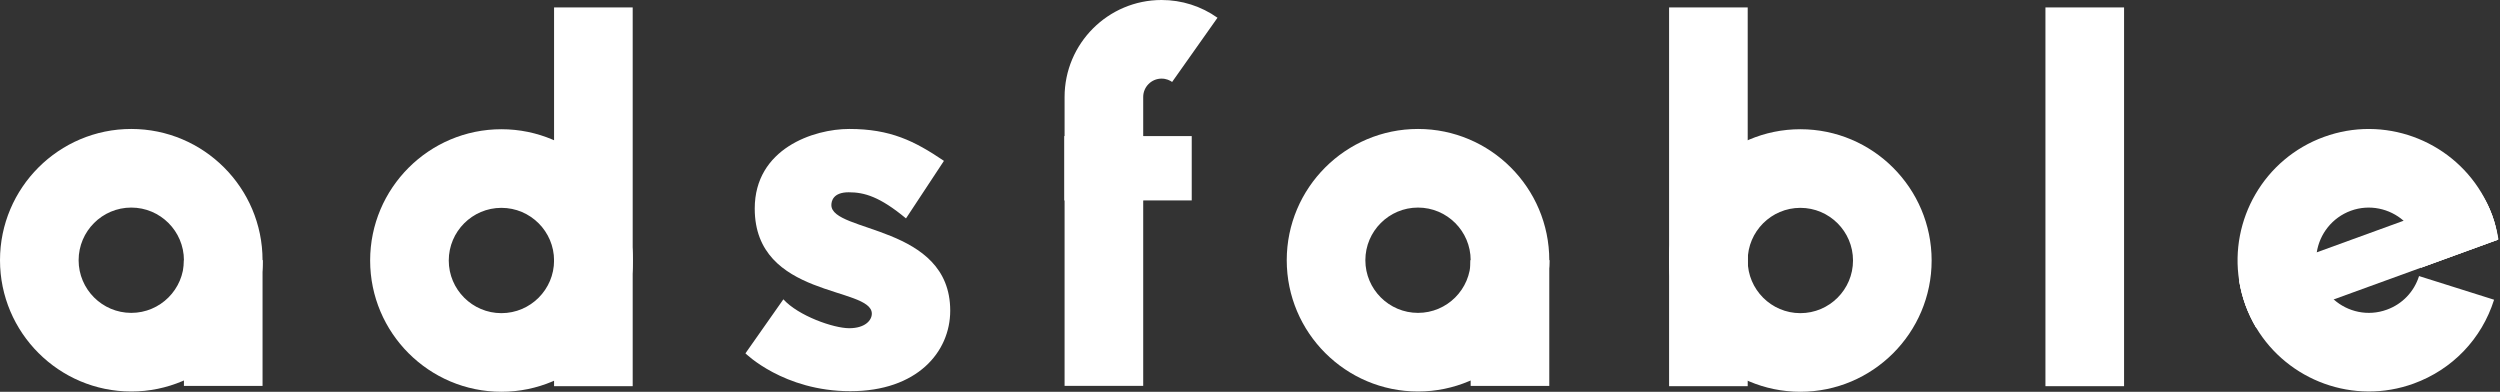 <svg width="887" height="139" viewBox="0 0 887 139" fill="none" xmlns="http://www.w3.org/2000/svg">
<rect x="0" y="0" width="887" height="139" fill="#333333" stroke="none"/>
<path d="M46.575 138.904C20.893 138.904 0 118.01 0 92.329C0 66.647 20.893 45.754 46.575 45.754C72.258 45.754 93.152 66.647 93.152 92.329C93.152 118.01 72.258 138.904 46.575 138.904ZM46.575 73.648C36.275 73.648 27.894 82.028 27.894 92.329C27.894 102.63 36.275 111.01 46.575 111.01C56.877 111.01 65.257 102.629 65.257 92.329C65.257 82.028 56.877 73.648 46.575 73.648Z" fill="white"/>
<path d="M93.152 92.329H65.257V136.921H93.152V92.329Z" fill="white"/>
<path d="M93.152 92.329H65.257V134.964C81.659 127.748 93.152 111.366 93.152 92.329Z" fill="white"/>
<path d="M177.902 139C152.219 139 131.326 118.106 131.326 92.425C131.326 66.743 152.219 45.85 177.902 45.85C203.584 45.85 224.477 66.743 224.477 92.425C224.477 118.106 203.584 139 177.902 139ZM177.902 73.744C167.6 73.744 159.22 82.124 159.22 92.425C159.22 102.725 167.6 111.106 177.902 111.106C188.203 111.106 196.583 102.725 196.583 92.425C196.583 82.124 188.203 73.744 177.902 73.744Z" fill="white"/>
<path d="M224.477 2.636H196.583V137.016H224.477V2.636Z" fill="white"/>
<path d="M196.583 49.79V135.059C212.984 127.844 224.477 111.461 224.477 92.424C224.477 73.388 212.984 57.005 196.583 49.79Z" fill="white"/>
<path d="M321.448 77.491L334.91 57.076C324.459 50.007 315.922 45.754 301.3 45.754C288.712 45.754 267.78 52.697 267.78 74.014C267.78 105.875 309.324 101.554 309.324 111.28C309.324 113.686 306.883 116.45 301.3 116.45C295.718 116.45 283.247 112.051 277.943 106.198L264.481 125.365C264.481 125.365 278.001 138.795 301.69 138.795C325.378 138.795 337.139 124.901 337.139 110.224C337.139 79.668 294.971 82.637 294.971 72.766C294.971 71.401 295.551 68.22 301.122 68.22C306.693 68.22 312.166 69.784 321.448 77.491Z" fill="white"/>
<path d="M405.608 136.916H377.714V34.41C377.714 15.437 393.151 0 412.124 0C419.276 0 426.138 2.177 431.967 6.296L415.87 29.078C415.107 28.538 413.836 27.894 412.124 27.894C408.532 27.894 405.608 30.818 405.608 34.41L405.608 136.916Z" fill="white"/>
<path d="M422.824 48.285H377.714V71.108H422.824V48.285Z" fill="white"/>
<path d="M405.608 48.285H377.714V71.108H405.608V48.285Z" fill="white"/>
<path d="M503.11 138.904C477.428 138.904 456.535 118.01 456.535 92.329C456.535 66.647 477.428 45.754 503.11 45.754C528.793 45.754 549.686 66.647 549.686 92.329C549.686 118.01 528.793 138.904 503.11 138.904ZM503.11 73.648C492.809 73.648 484.429 82.028 484.429 92.329C484.429 102.63 492.809 111.01 503.11 111.01C513.412 111.01 521.792 102.629 521.792 92.329C521.792 82.028 513.412 73.648 503.11 73.648Z" fill="white"/>
<path d="M549.686 92.329H521.792V136.921H549.686V92.329Z" fill="white"/>
<path d="M549.686 92.329H521.792V134.964C538.193 127.748 549.686 111.366 549.686 92.329Z" fill="white"/>
<path d="M592.191 92.425C592.191 66.743 613.084 45.85 638.766 45.85C664.449 45.85 685.343 66.743 685.343 92.425C685.343 118.106 664.449 139 638.766 139C613.084 139 592.191 118.106 592.191 92.425ZM620.085 92.425C620.085 102.725 628.465 111.106 638.766 111.106C649.068 111.106 657.448 102.725 657.448 92.425C657.448 82.124 649.068 73.744 638.766 73.744C628.465 73.744 620.085 82.124 620.085 92.425Z" fill="white"/>
<path d="M620.085 2.636H592.191V137.016H620.085V2.636Z" fill="white"/>
<path d="M620.085 49.79V135.059C603.684 127.844 592.191 111.461 592.191 92.424C592.191 73.388 603.684 57.005 620.085 49.79Z" fill="white"/>
<path d="M753.617 2.636H725.723V137.016H753.617V2.636Z" fill="white"/>
<path d="M859.163 92.292V92.039C859.137 89.985 858.732 87.931 858.022 85.953C856.906 82.91 855.105 80.323 852.798 78.32C847.853 73.984 840.702 72.361 834.083 74.77C827.439 77.204 823.002 83.011 821.987 89.528V89.554C821.556 92.571 821.81 95.69 822.925 98.733C823.991 101.7 825.791 104.236 827.997 106.239C832.967 110.677 840.169 112.326 846.864 109.866C852.341 107.888 856.525 103.526 858.275 97.947L884.902 106.341C880.489 120.288 870.092 131.091 856.399 136.086C835.098 143.846 811.717 135.021 800.483 116.256C799.012 113.746 797.744 111.083 796.705 108.268C795.665 105.403 794.93 102.486 794.448 99.57C791.05 78.015 803.273 56.309 824.548 48.574C845.773 40.84 869.103 49.589 880.363 68.303C881.478 70.18 882.518 72.183 883.38 74.288C883.684 74.998 883.963 75.708 884.217 76.418C884.471 77.128 884.699 77.813 884.927 78.523C885.586 80.653 886.119 82.808 886.449 84.964L886.22 85.04L858.96 94.98C859.087 94.093 859.163 93.205 859.163 92.292Z" fill="white"/>
<path d="M886.22 85.04V85.065L858.96 94.98L827.997 106.239L800.483 116.256C799.012 113.745 797.744 111.083 796.705 108.268C795.665 105.403 794.93 102.486 794.448 99.57L821.987 89.554V89.528L852.798 78.32L880.109 68.379C881.351 70.23 882.467 72.208 883.38 74.288C883.684 74.998 883.963 75.708 884.217 76.418C884.47 77.128 884.699 77.813 884.927 78.522C885.535 80.653 885.992 82.834 886.22 85.04Z" fill="white"/>
<path d="M852.809 78.323C855.101 80.323 856.905 82.905 858.015 85.955C858.735 87.932 859.128 89.975 859.152 92.044C859.153 92.13 859.152 92.216 859.152 92.302C859.152 93.209 859.087 94.102 858.962 94.974L885.972 85.143L886.208 85.058C885.905 82.091 885.242 79.202 884.227 76.414C883.178 73.531 881.78 70.855 880.105 68.388L852.809 78.323Z" fill="white"/>
<path d="M822.915 98.73C821.805 95.68 821.55 92.534 821.998 89.538L794.471 99.557C794.93 102.475 795.655 105.392 796.703 108.27C797.732 111.099 799.029 113.751 800.521 116.245L827.997 106.244C825.785 104.243 823.999 101.708 822.915 98.73Z" fill="white"/>
</svg>
